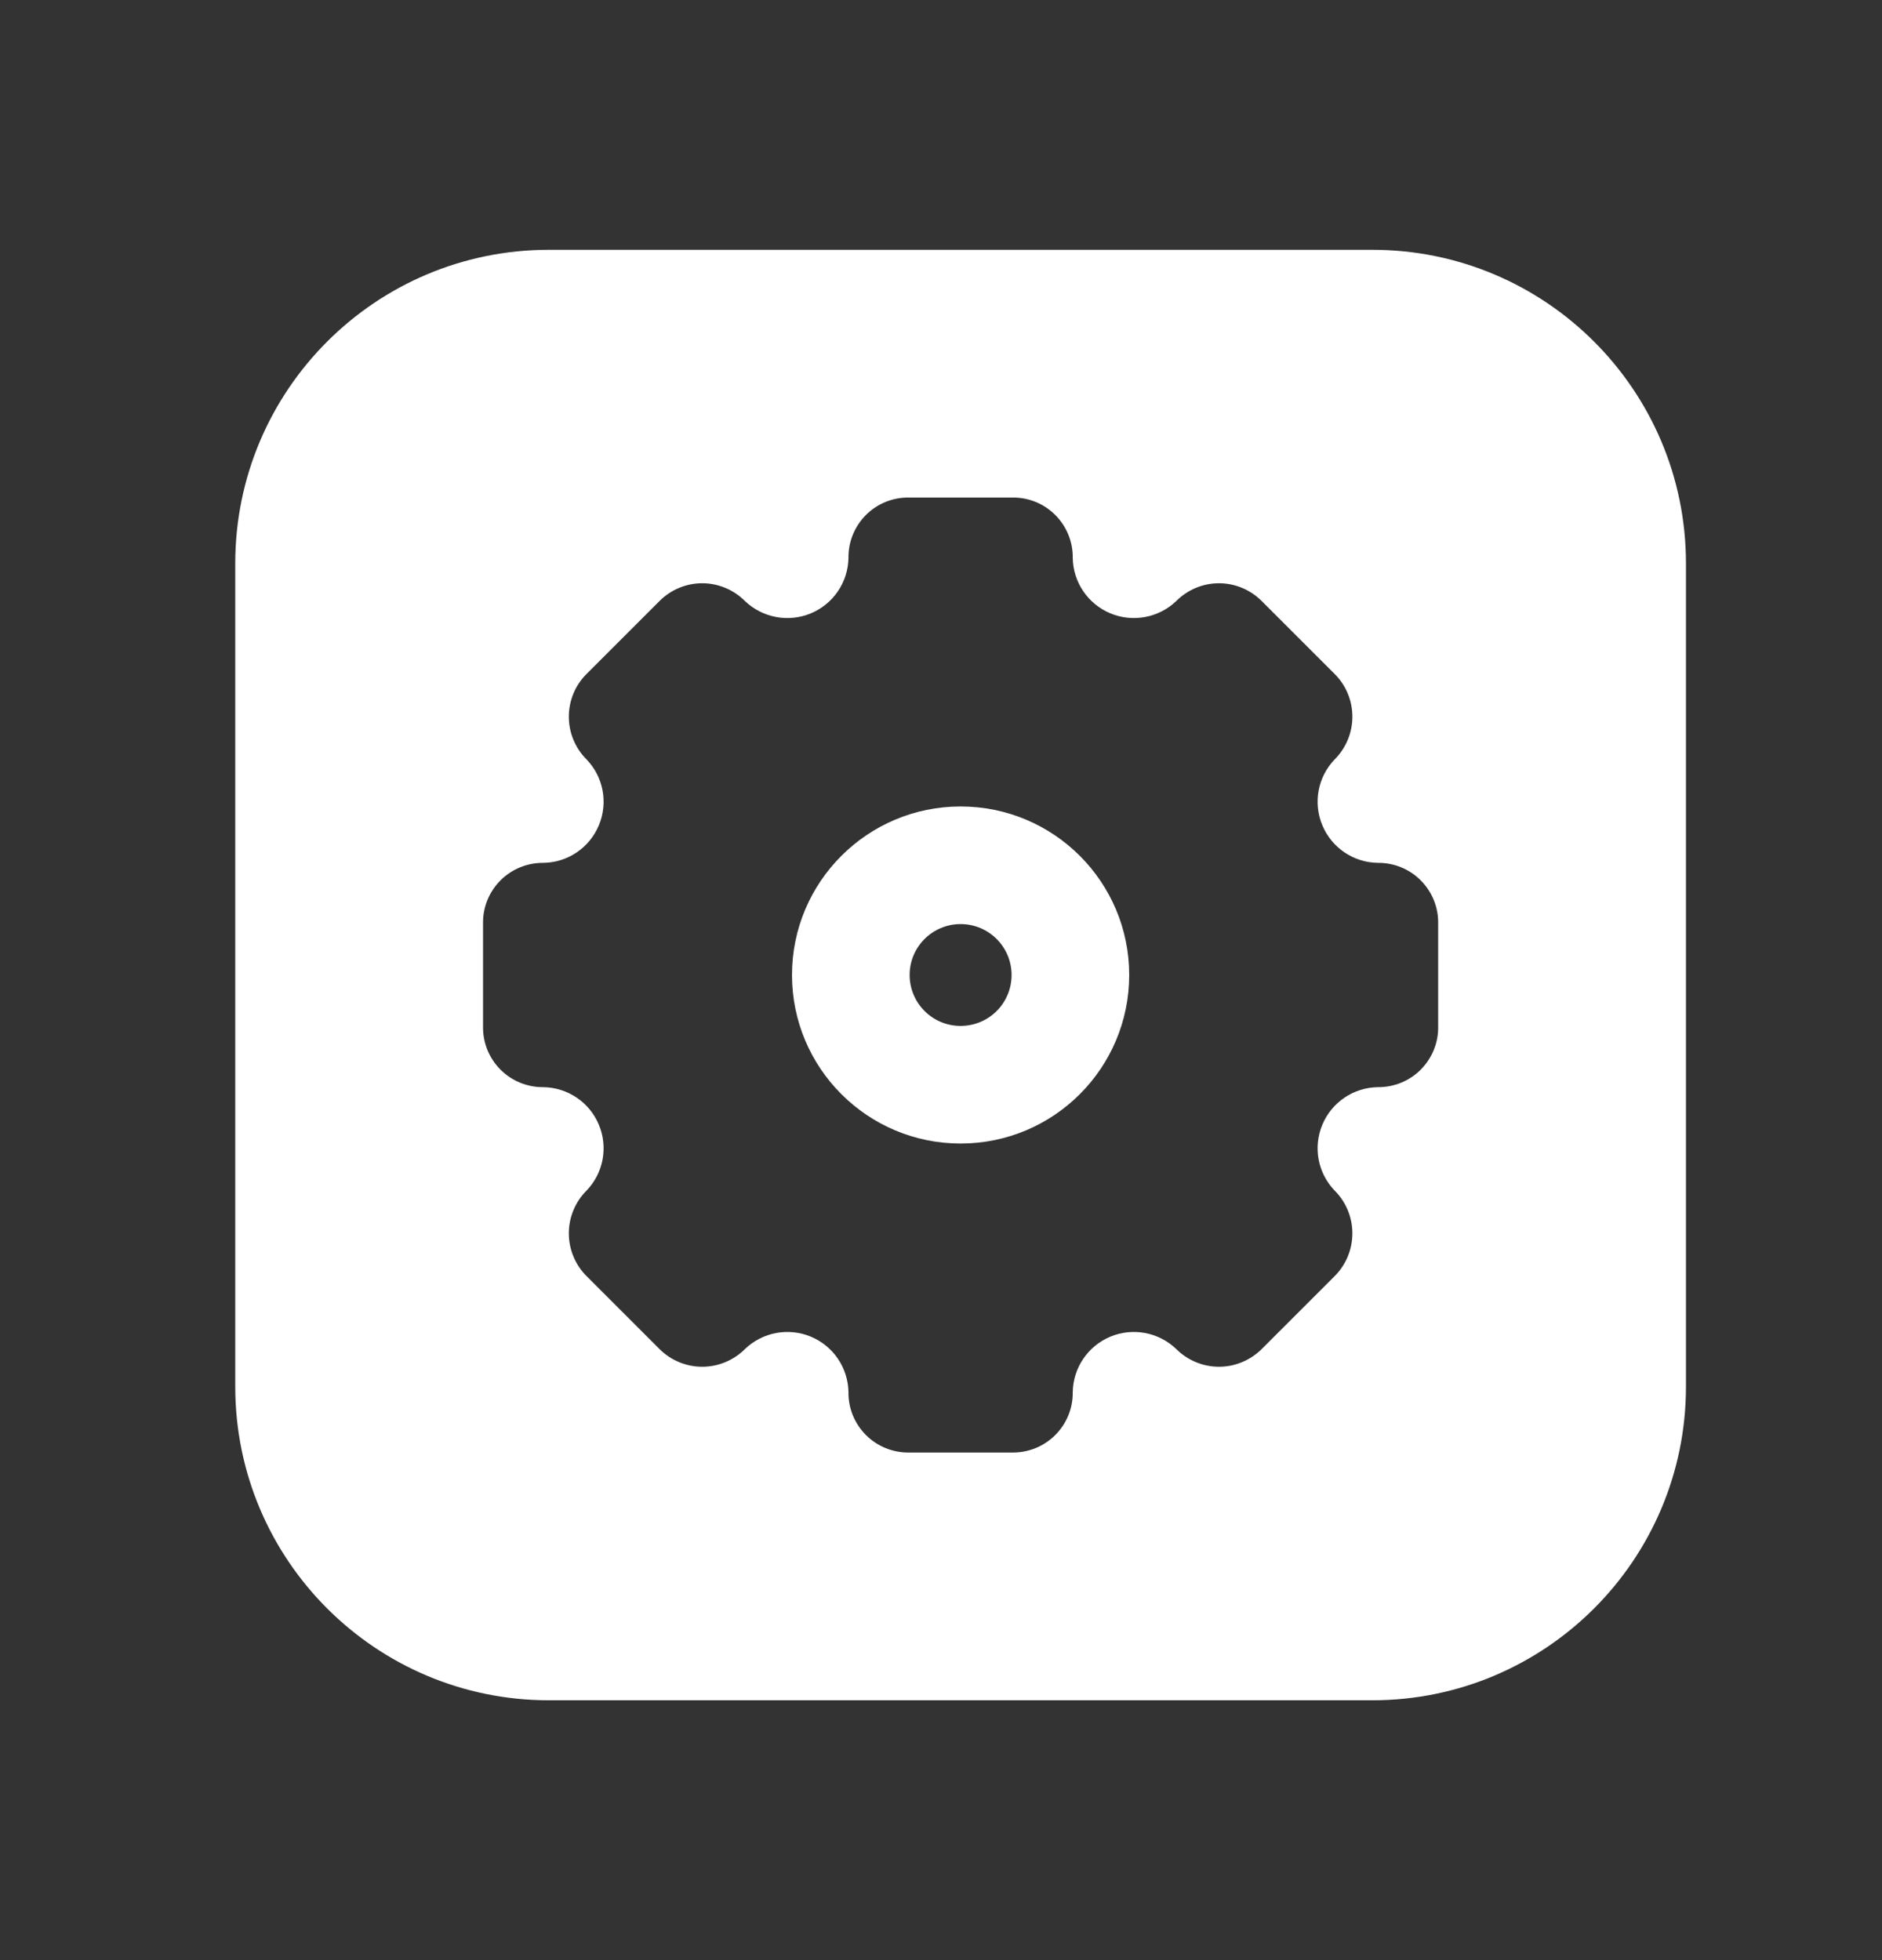 <svg width="24" height="25" viewBox="0 0 24 25" fill="none" xmlns="http://www.w3.org/2000/svg">
<rect x="0" y="0" width="24" height="25" fill="#333333" stroke="none"/>
<path fill-rule="evenodd" clip-rule="evenodd" d="M12.25 10.286C11.063 10.286 10.1 11.248 10.1 12.435C10.1 13.623 11.063 14.585 12.25 14.585C13.437 14.585 14.4 13.623 14.4 12.435C14.4 11.248 13.437 10.286 12.25 10.286ZM12.25 13.085C11.891 13.085 11.6 12.794 11.6 12.435C11.6 12.077 11.891 11.786 12.25 11.786C12.609 11.786 12.9 12.077 12.9 12.435C12.9 12.608 12.832 12.773 12.71 12.895C12.588 13.017 12.422 13.085 12.25 13.085Z" fill="white"/>
<path fill-rule="evenodd" clip-rule="evenodd" d="M17.5 3.186H7C4.791 3.186 3 4.976 3 7.186V17.686C3 19.895 4.791 21.686 7 21.686H17.5C19.709 21.686 21.5 19.895 21.5 17.686V7.186C21.5 4.976 19.709 3.186 17.5 3.186ZM18.34 13.095C18.343 13.301 18.262 13.498 18.117 13.643C17.973 13.788 17.775 13.868 17.57 13.866C17.26 13.871 16.982 14.059 16.863 14.345C16.743 14.632 16.805 14.962 17.02 15.185C17.165 15.33 17.246 15.526 17.246 15.73C17.246 15.935 17.165 16.131 17.02 16.276L16.09 17.206C15.945 17.35 15.749 17.432 15.545 17.432C15.341 17.432 15.144 17.35 15 17.206C14.776 16.991 14.446 16.929 14.16 17.048C13.873 17.168 13.685 17.445 13.68 17.756C13.683 17.961 13.602 18.158 13.457 18.303C13.312 18.448 13.115 18.528 12.91 18.526H11.59C11.385 18.528 11.188 18.448 11.043 18.303C10.898 18.158 10.817 17.961 10.82 17.756C10.815 17.445 10.627 17.168 10.34 17.048C10.054 16.929 9.724 16.991 9.5 17.206C9.356 17.35 9.159 17.432 8.955 17.432C8.751 17.432 8.554 17.35 8.41 17.206L7.48 16.276C7.335 16.131 7.254 15.935 7.254 15.73C7.254 15.526 7.335 15.33 7.48 15.185C7.695 14.962 7.757 14.632 7.637 14.345C7.518 14.059 7.24 13.871 6.93 13.866C6.725 13.868 6.528 13.788 6.383 13.643C6.238 13.498 6.157 13.301 6.16 13.095V11.775C6.157 11.57 6.238 11.373 6.383 11.228C6.528 11.083 6.725 11.003 6.93 11.005C7.24 11.001 7.518 10.812 7.637 10.526C7.757 10.239 7.695 9.909 7.48 9.686C7.335 9.541 7.254 9.345 7.254 9.141C7.254 8.936 7.335 8.74 7.48 8.596L8.41 7.666C8.554 7.521 8.751 7.439 8.955 7.439C9.159 7.439 9.356 7.521 9.5 7.666C9.724 7.88 10.054 7.942 10.34 7.823C10.627 7.703 10.815 7.426 10.82 7.116C10.817 6.911 10.898 6.713 11.043 6.568C11.188 6.423 11.385 6.343 11.59 6.346H12.91C13.115 6.343 13.312 6.423 13.457 6.568C13.602 6.713 13.683 6.911 13.68 7.116C13.685 7.426 13.873 7.703 14.16 7.823C14.446 7.942 14.776 7.88 15 7.666C15.144 7.521 15.341 7.439 15.545 7.439C15.749 7.439 15.945 7.521 16.09 7.666L17.02 8.596C17.165 8.74 17.246 8.936 17.246 9.141C17.246 9.345 17.165 9.541 17.02 9.686C16.805 9.909 16.743 10.239 16.863 10.526C16.982 10.812 17.26 11.001 17.57 11.005C17.775 11.003 17.973 11.083 18.117 11.228C18.262 11.373 18.343 11.57 18.34 11.775V13.095Z" fill="white"/>
</svg>
